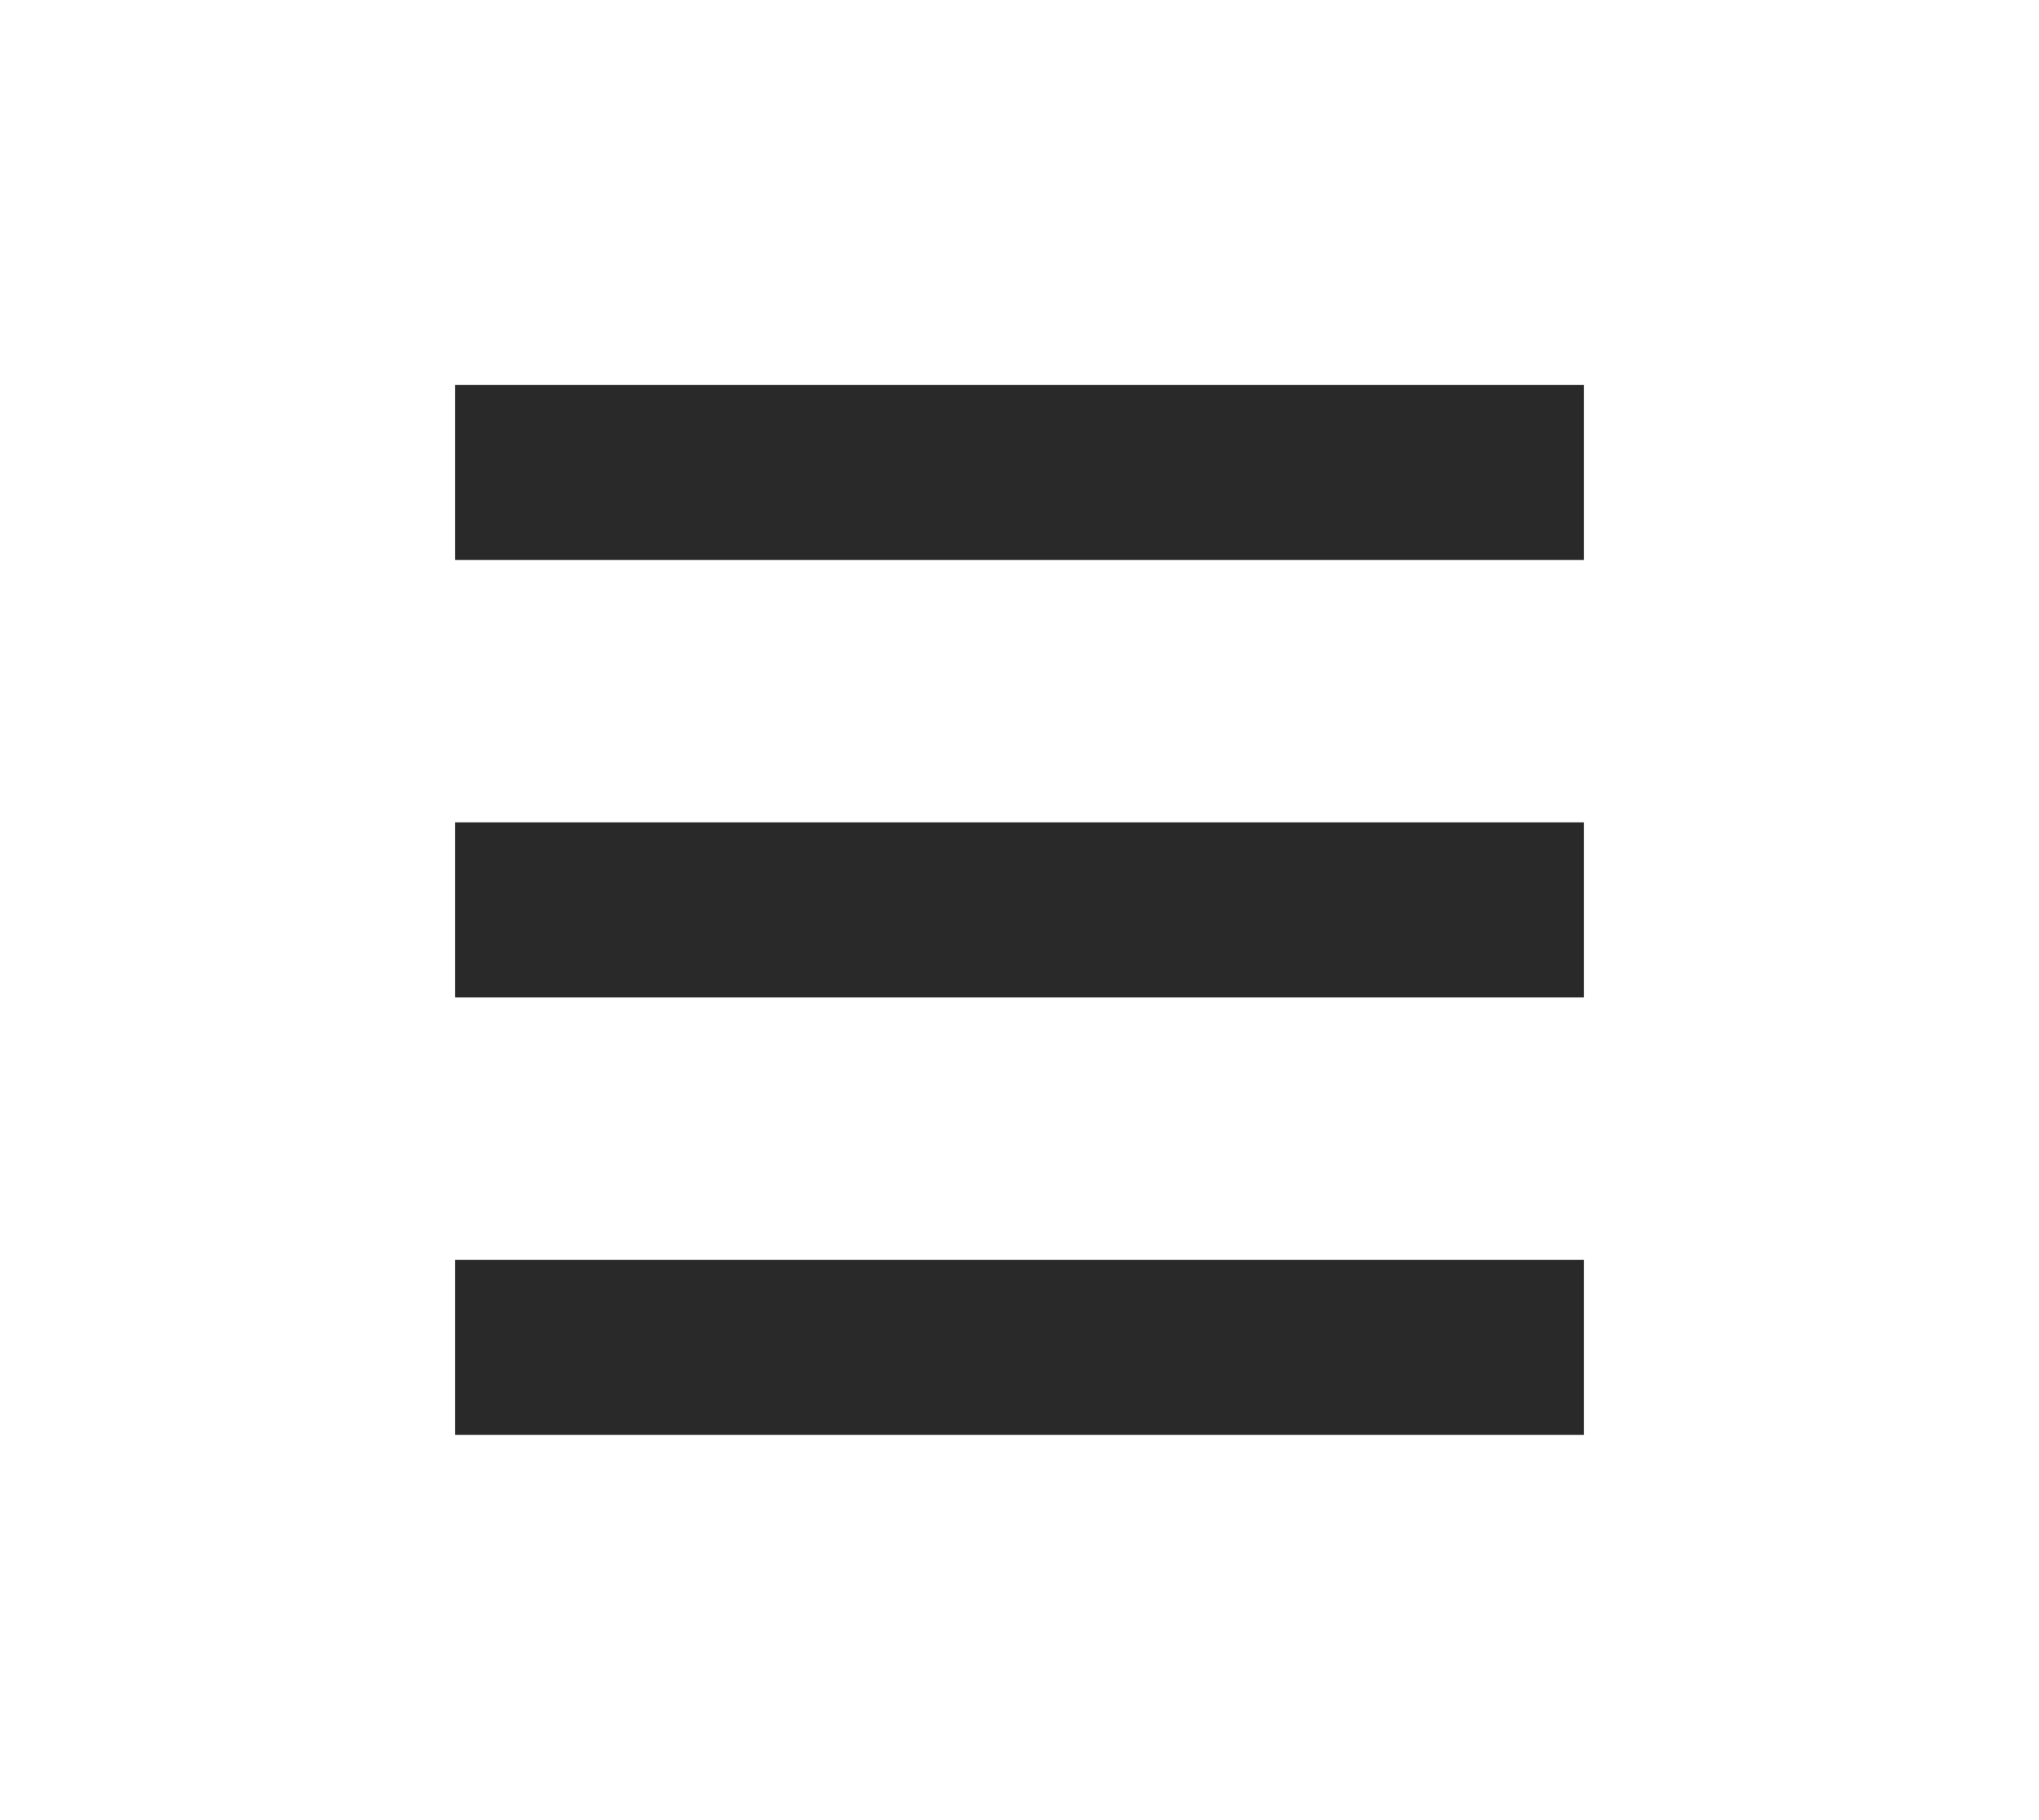 <?xml version="1.0" encoding="UTF-8"?> <svg xmlns="http://www.w3.org/2000/svg" width="233" height="208" viewBox="0 0 233 208" fill="none"> <path d="M181 44H52V64H181V44Z" fill="#292929"></path> <path d="M181 94H52V114H181V94Z" fill="#292929"></path> <path d="M181 144H52V164H181V144Z" fill="#292929"></path> </svg> 
